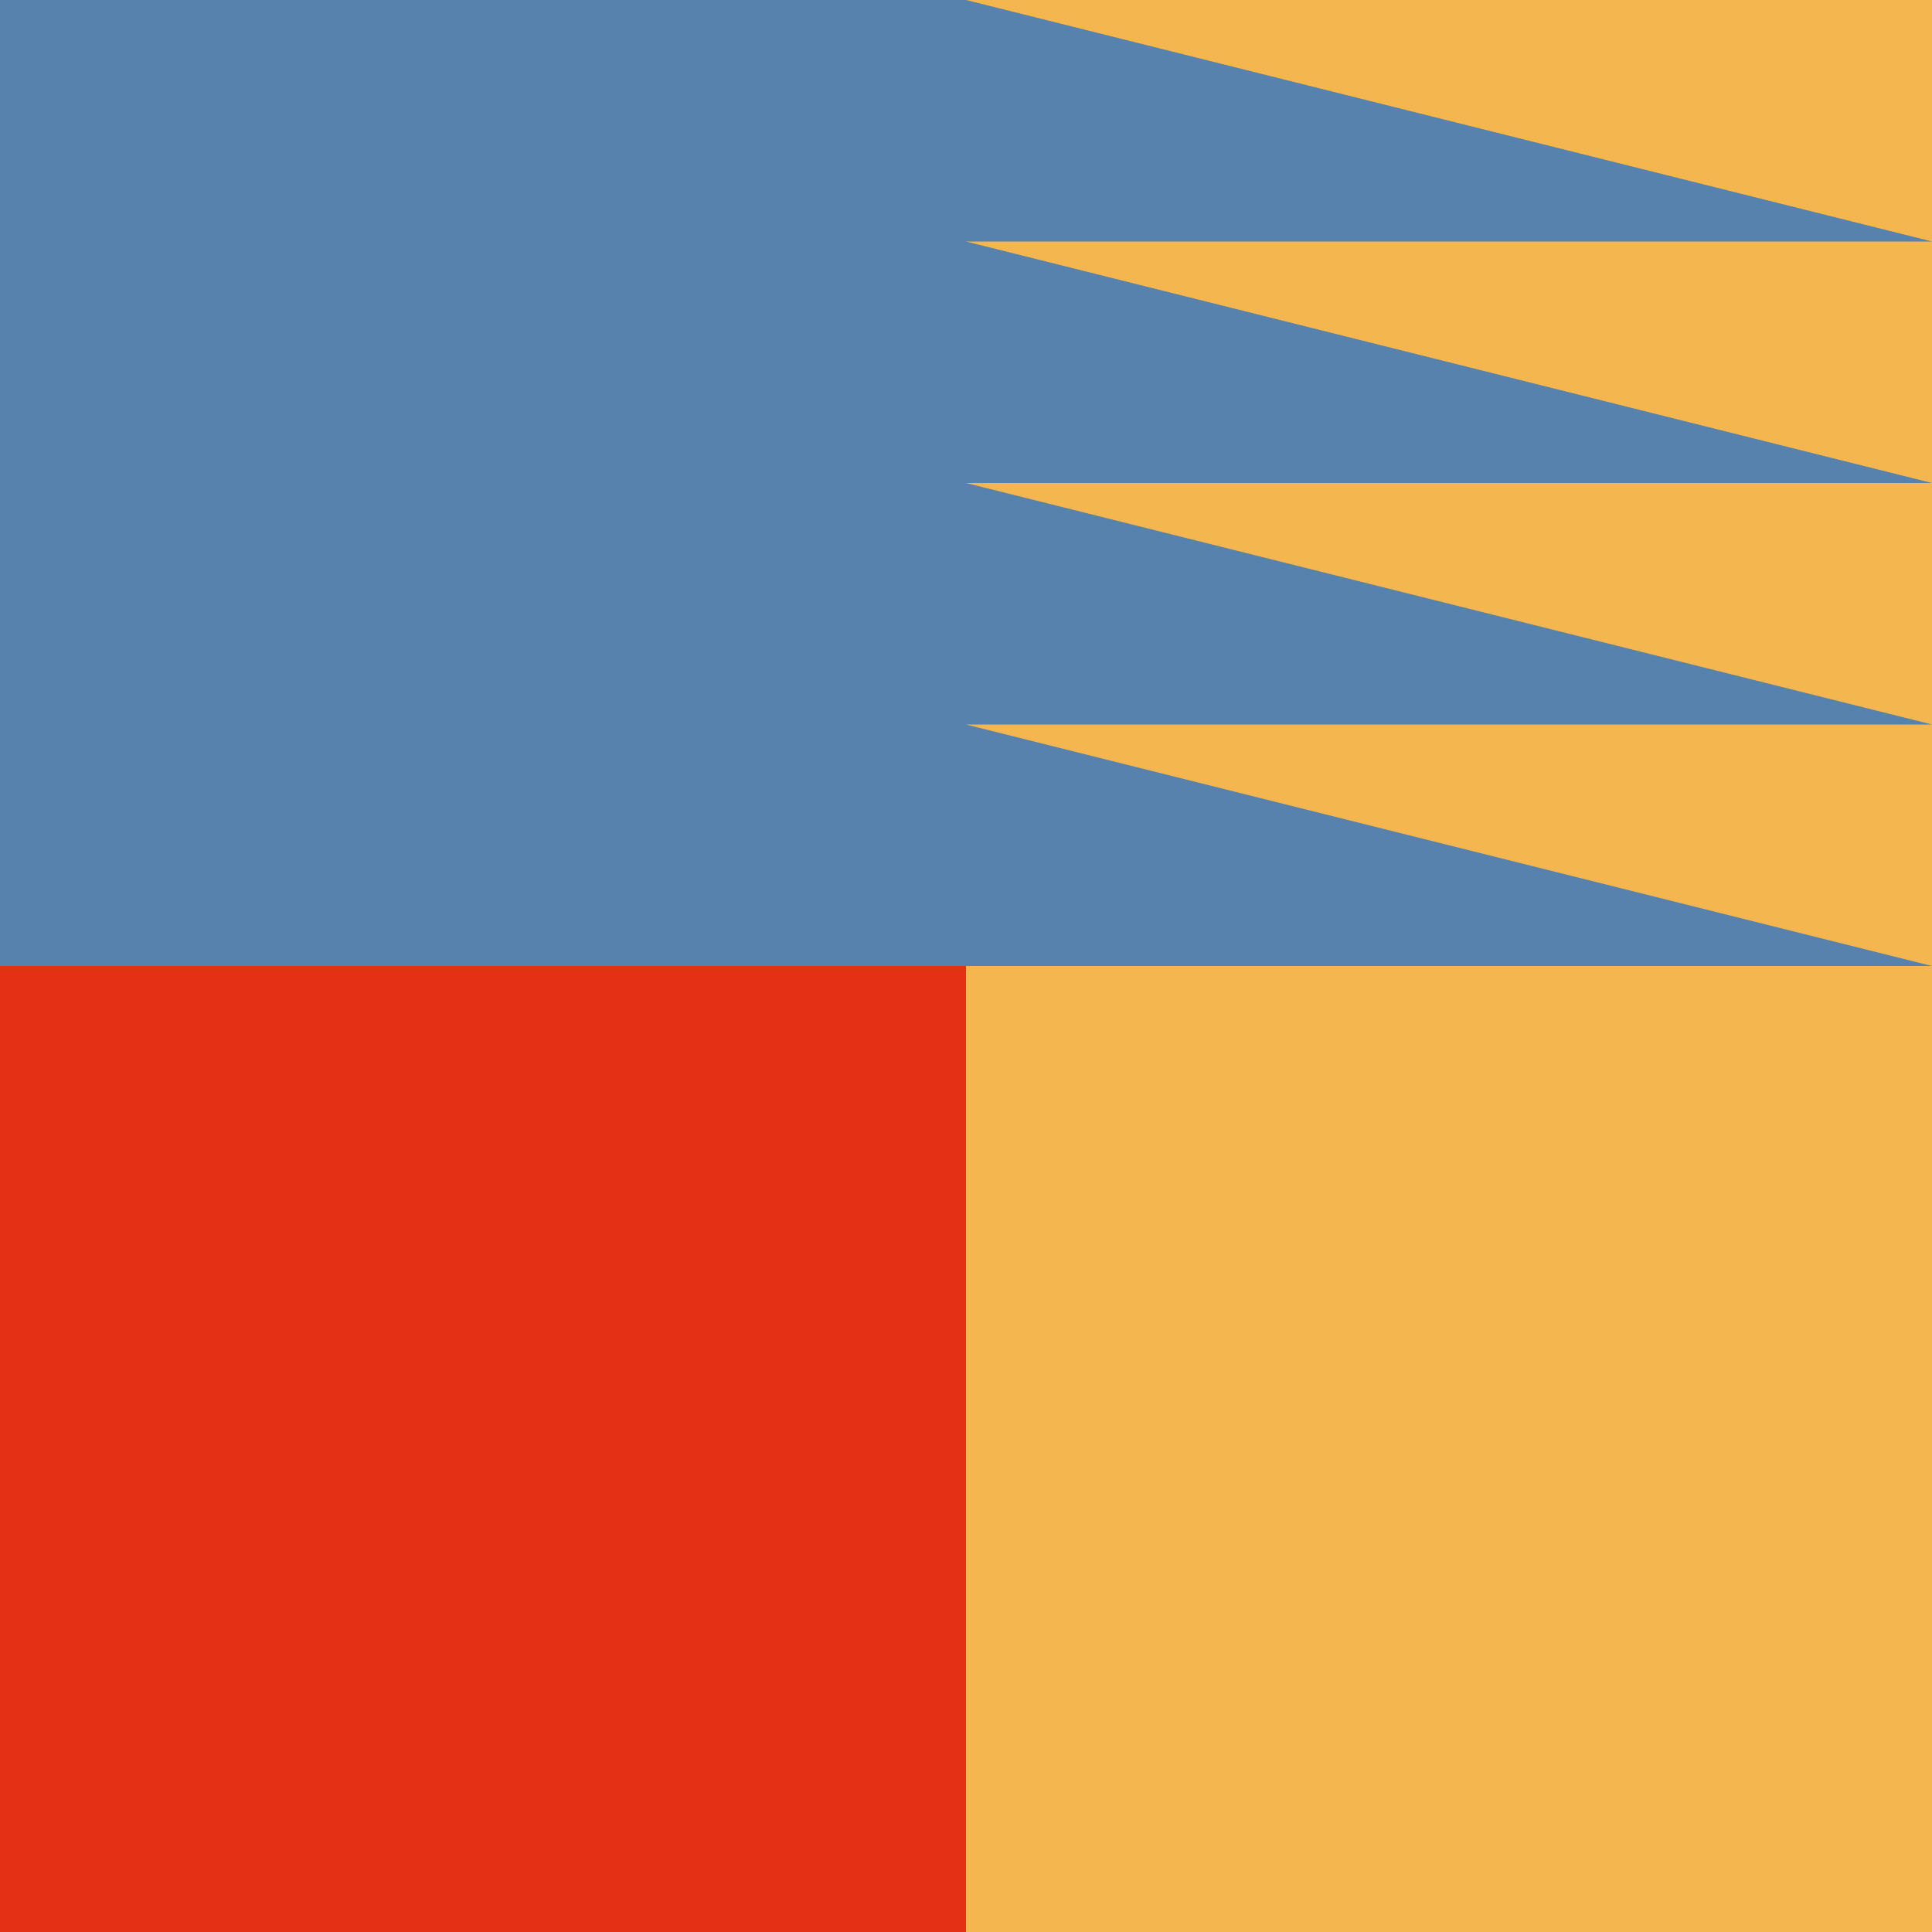 <?xml version="1.0" encoding="UTF-8" standalone="no"?><svg xmlns="http://www.w3.org/2000/svg" xmlns:xlink="http://www.w3.org/1999/xlink" fill="#000000" height="500" preserveAspectRatio="xMidYMid meet" version="1" viewBox="0.0 0.0 500.0 500.0" width="500" zoomAndPan="magnify"><g><g id="change1_1"><path d="M0 0H500V500H0z" fill="#e43014"/></g><g id="change2_1"><path d="M250 0H500V500H250z" fill="#f4b64f"/></g><g id="change3_1"><path d="M0 0L0 250 500 250 250 187.5 500 187.5 250 125 500 125 250 62.5 500 62.5 250 0z" fill="#5682ad"/></g></g></svg>